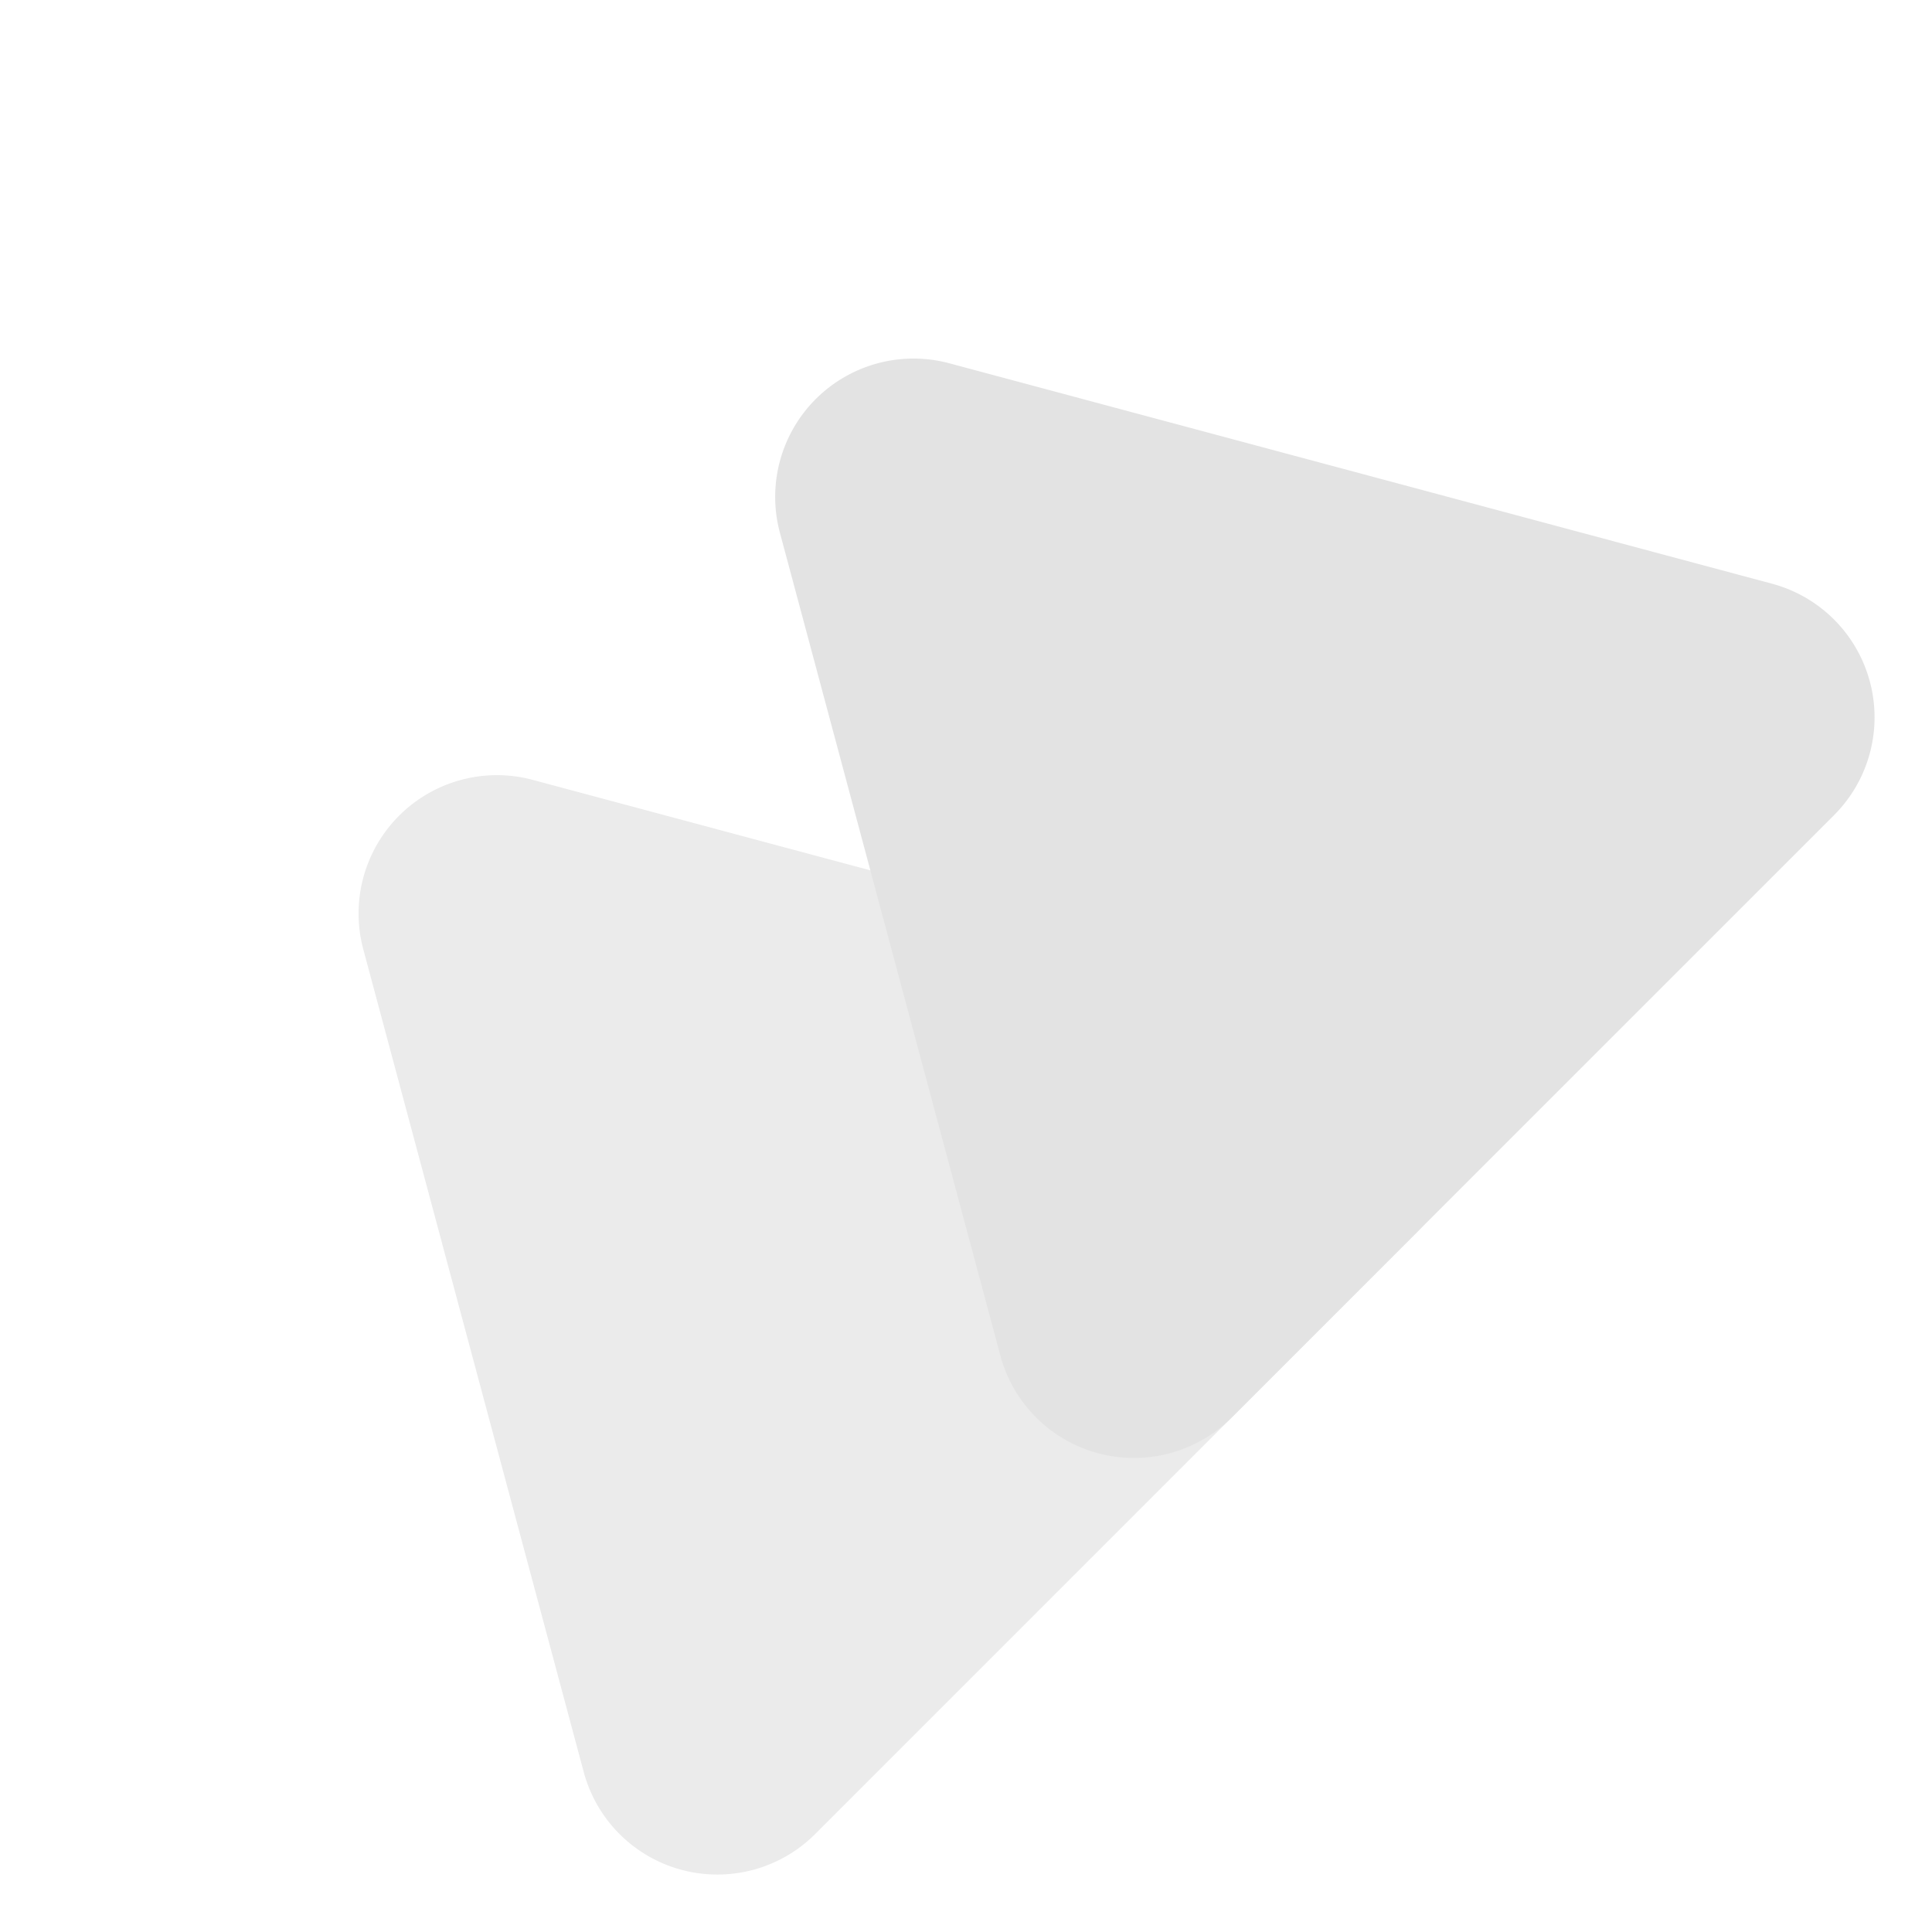 <svg xmlns="http://www.w3.org/2000/svg" width="80.581" height="80.581" viewBox="0 0 80.581 80.581"><g transform="translate(-349.442 125.27) rotate(-45)" opacity="0.11"><path d="M370.718,227.99l-17.762-30.764a5.77,5.77,0,0,0-9.994,0L325.2,227.99a5.77,5.77,0,0,0,5,8.655h35.523A5.77,5.77,0,0,0,370.718,227.99Z"/><path d="M346.144,227.99l-17.761-30.764a5.77,5.77,0,0,0-9.994,0L300.627,227.99a5.77,5.77,0,0,0,5,8.655h35.523A5.77,5.77,0,0,0,346.144,227.99Z" opacity="0.73"/></g></svg>